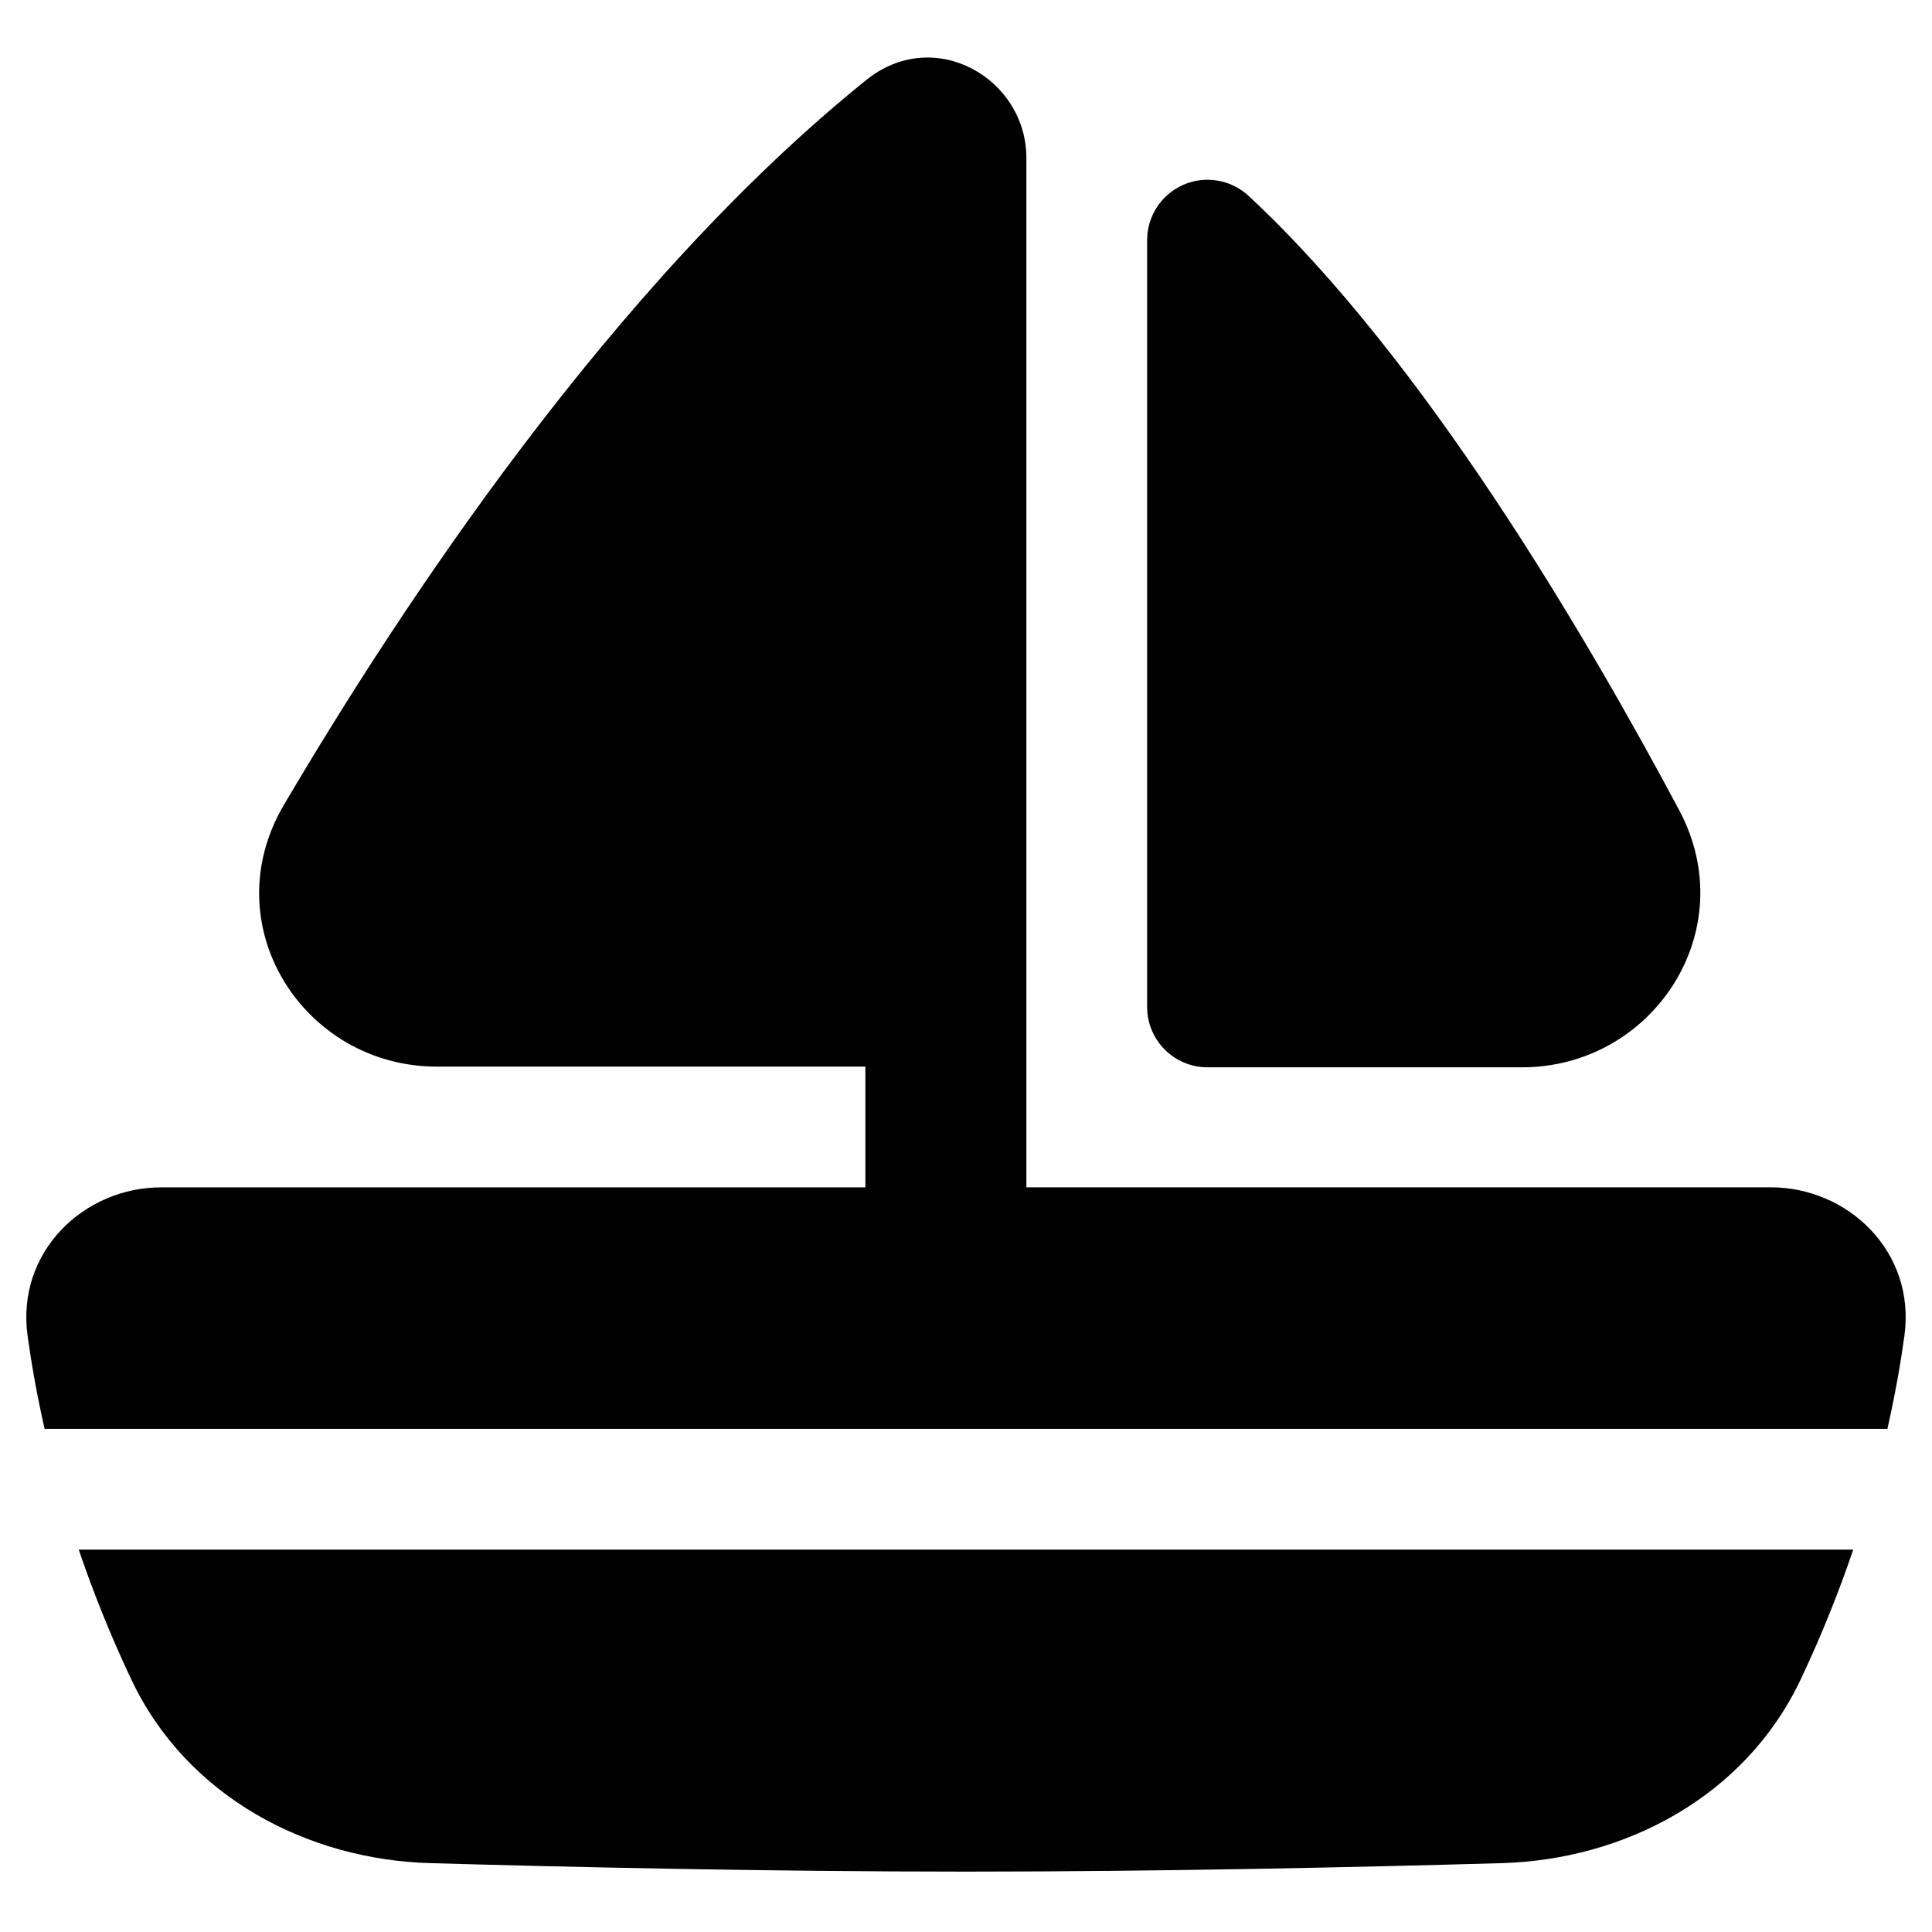 <svg xmlns="http://www.w3.org/2000/svg" fill="none" viewBox="0 0 48 48" id="Sail-Ship--Streamline-Plump">
  <desc>
    Sail Ship Streamline Icon: https://streamlinehq.com
  </desc>
  <g id="sail-ship---travel-boat-transportation-transport-ocean-ship-sea-water">
    <g id="Subtract">
      <path fill="#000000" d="M21.527 1.984c1.69 -1.359 3.973 -0.031 3.973 1.936V24.98l0 0.019v4.5h18.5c1.903 0 3.604 1.59 3.314 3.693 -0.09 0.651 -0.223 1.43 -0.422 2.307H1.108c-0.199 -0.877 -0.332 -1.655 -0.422 -2.307C0.396 31.09 2.097 29.5 4 29.5H21.5v-3h-10.646c-3.313 0 -5.56 -3.514 -3.801 -6.502C9.917 15.135 15.219 7.057 21.527 1.984Z" stroke-width="1"></path>
      <path fill="#000000" d="M1.956 38.5c0.346 1.019 0.775 2.103 1.306 3.226 1.389 2.936 4.402 4.477 7.422 4.563 3.382 0.097 8.407 0.211 13.315 0.211 4.908 0 9.934 -0.114 13.316 -0.211 3.02 -0.086 6.033 -1.627 7.422 -4.563 0.531 -1.122 0.96 -2.206 1.306 -3.226H1.956Z" stroke-width="1"></path>
      <path fill="#000000" d="M29.4 4.592c-0.547 0.239 -0.9 0.778 -0.9 1.375V25.017c0 0.828 0.671 1.5 1.5 1.5h7.814c3.257 0 5.497 -3.4 3.906 -6.386 -2.312 -4.339 -6.352 -11.229 -10.699 -15.264 -0.437 -0.406 -1.073 -0.514 -1.62 -0.276Z" stroke-width="1"></path>
    </g>
  </g>
</svg>